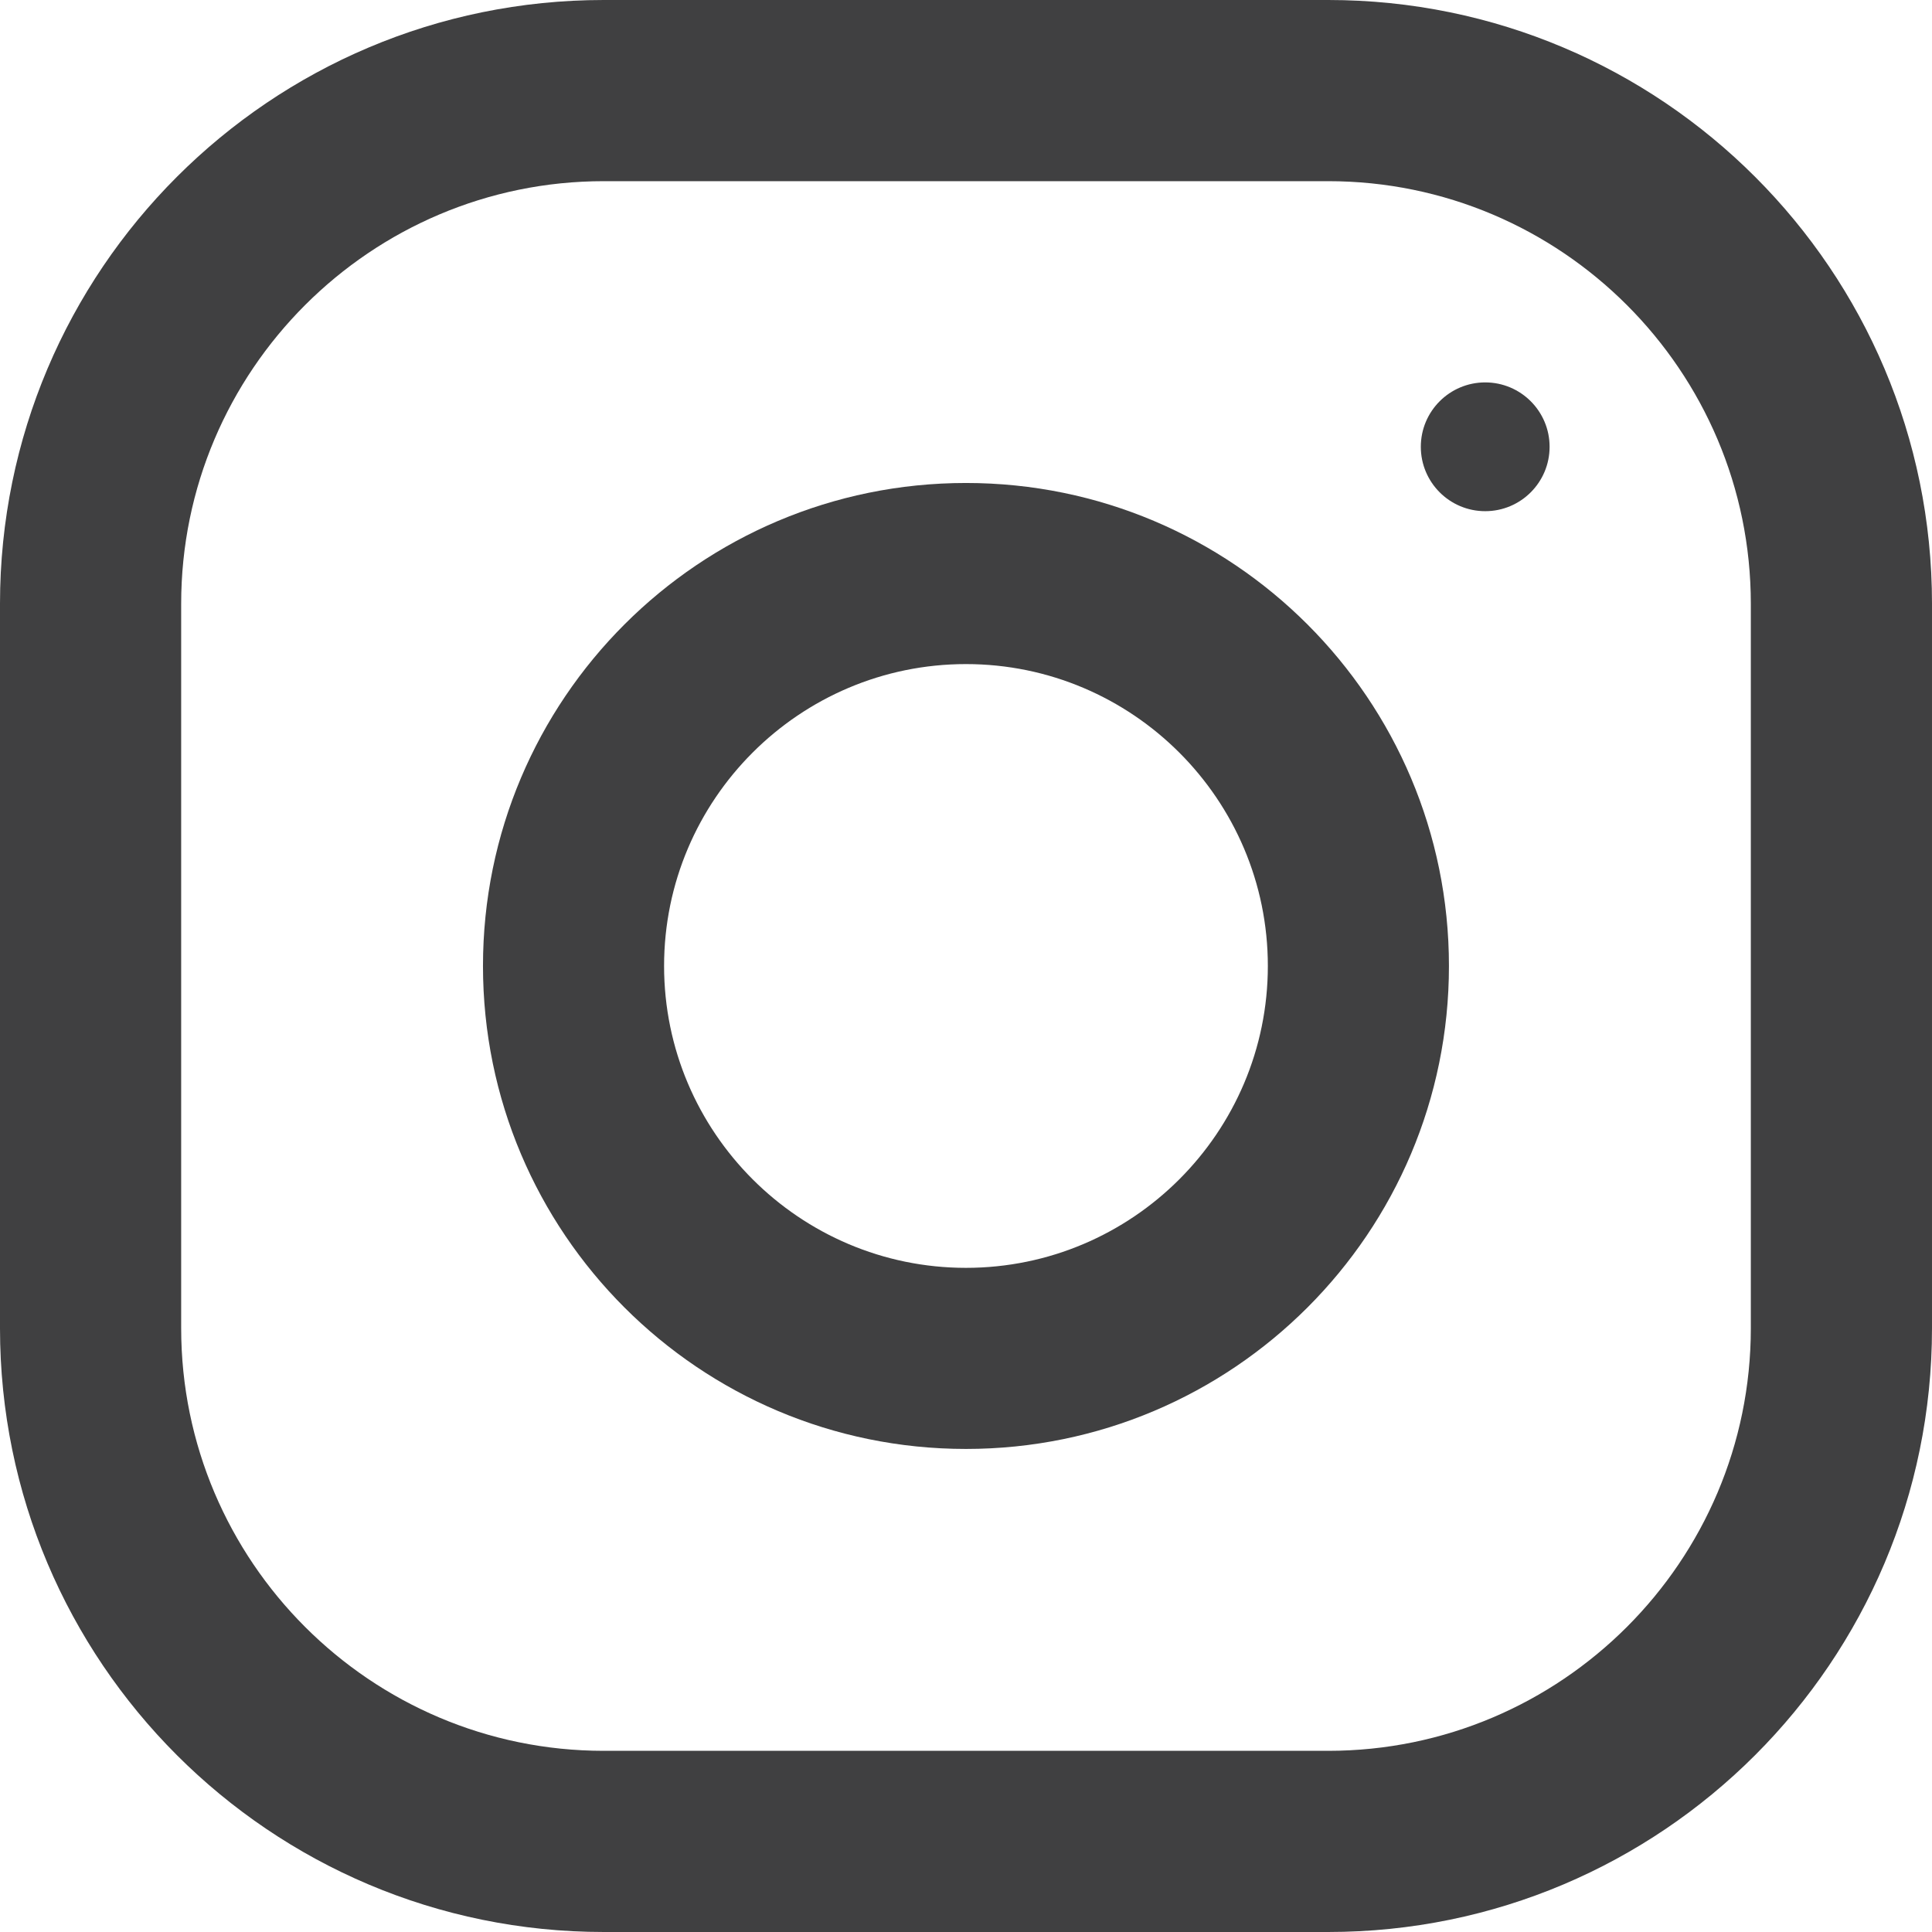 <!-- Generator: Adobe Illustrator 22.1.0, SVG Export Plug-In  -->
<svg version="1.1"
	 xmlns="http://www.w3.org/2000/svg" xmlns:xlink="http://www.w3.org/1999/xlink" xmlns:a="http://ns.adobe.com/AdobeSVGViewerExtensions/3.0/"
	 x="0px" y="0px" width="27.545px" height="27.545px" viewBox="0 0 27.545 27.545"
	 style="enable-background:new 0 0 27.545 27.545;" xml:space="preserve">
<style type="text/css">
	.st0{fill:#404041;}
</style>
<defs>
</defs>
<g>
	<g>
		<path class="st0" d="M18.937,0H8.608C3.855,0,0,3.855,0,8.608v10.329c0,4.753,3.855,8.608,8.608,8.608h10.329
			c4.753,0,8.608-3.855,8.608-8.608V8.608C27.545,3.855,23.69,0,18.937,0z M24.962,18.937c0,3.323-2.703,6.025-6.025,6.025H8.608
			c-3.323,0-6.025-2.703-6.025-6.025V8.608c0-3.323,2.703-6.025,6.025-6.025h10.329c3.323,0,6.025,2.703,6.025,6.025V18.937z"/>
		<path class="st0" d="M13.772,6.886c-3.803,0-6.886,3.083-6.886,6.886s3.083,6.886,6.886,6.886s6.886-3.083,6.886-6.886
			S17.575,6.886,13.772,6.886z M13.772,18.076c-2.372,0-4.304-1.932-4.304-4.304c0-2.374,1.932-4.304,4.304-4.304
			s4.304,1.93,4.304,4.304C18.076,16.145,16.145,18.076,13.772,18.076z"/>
		<circle class="st0" cx="21.175" cy="6.37" r="0.918"/>
	</g>
</g>
</svg>